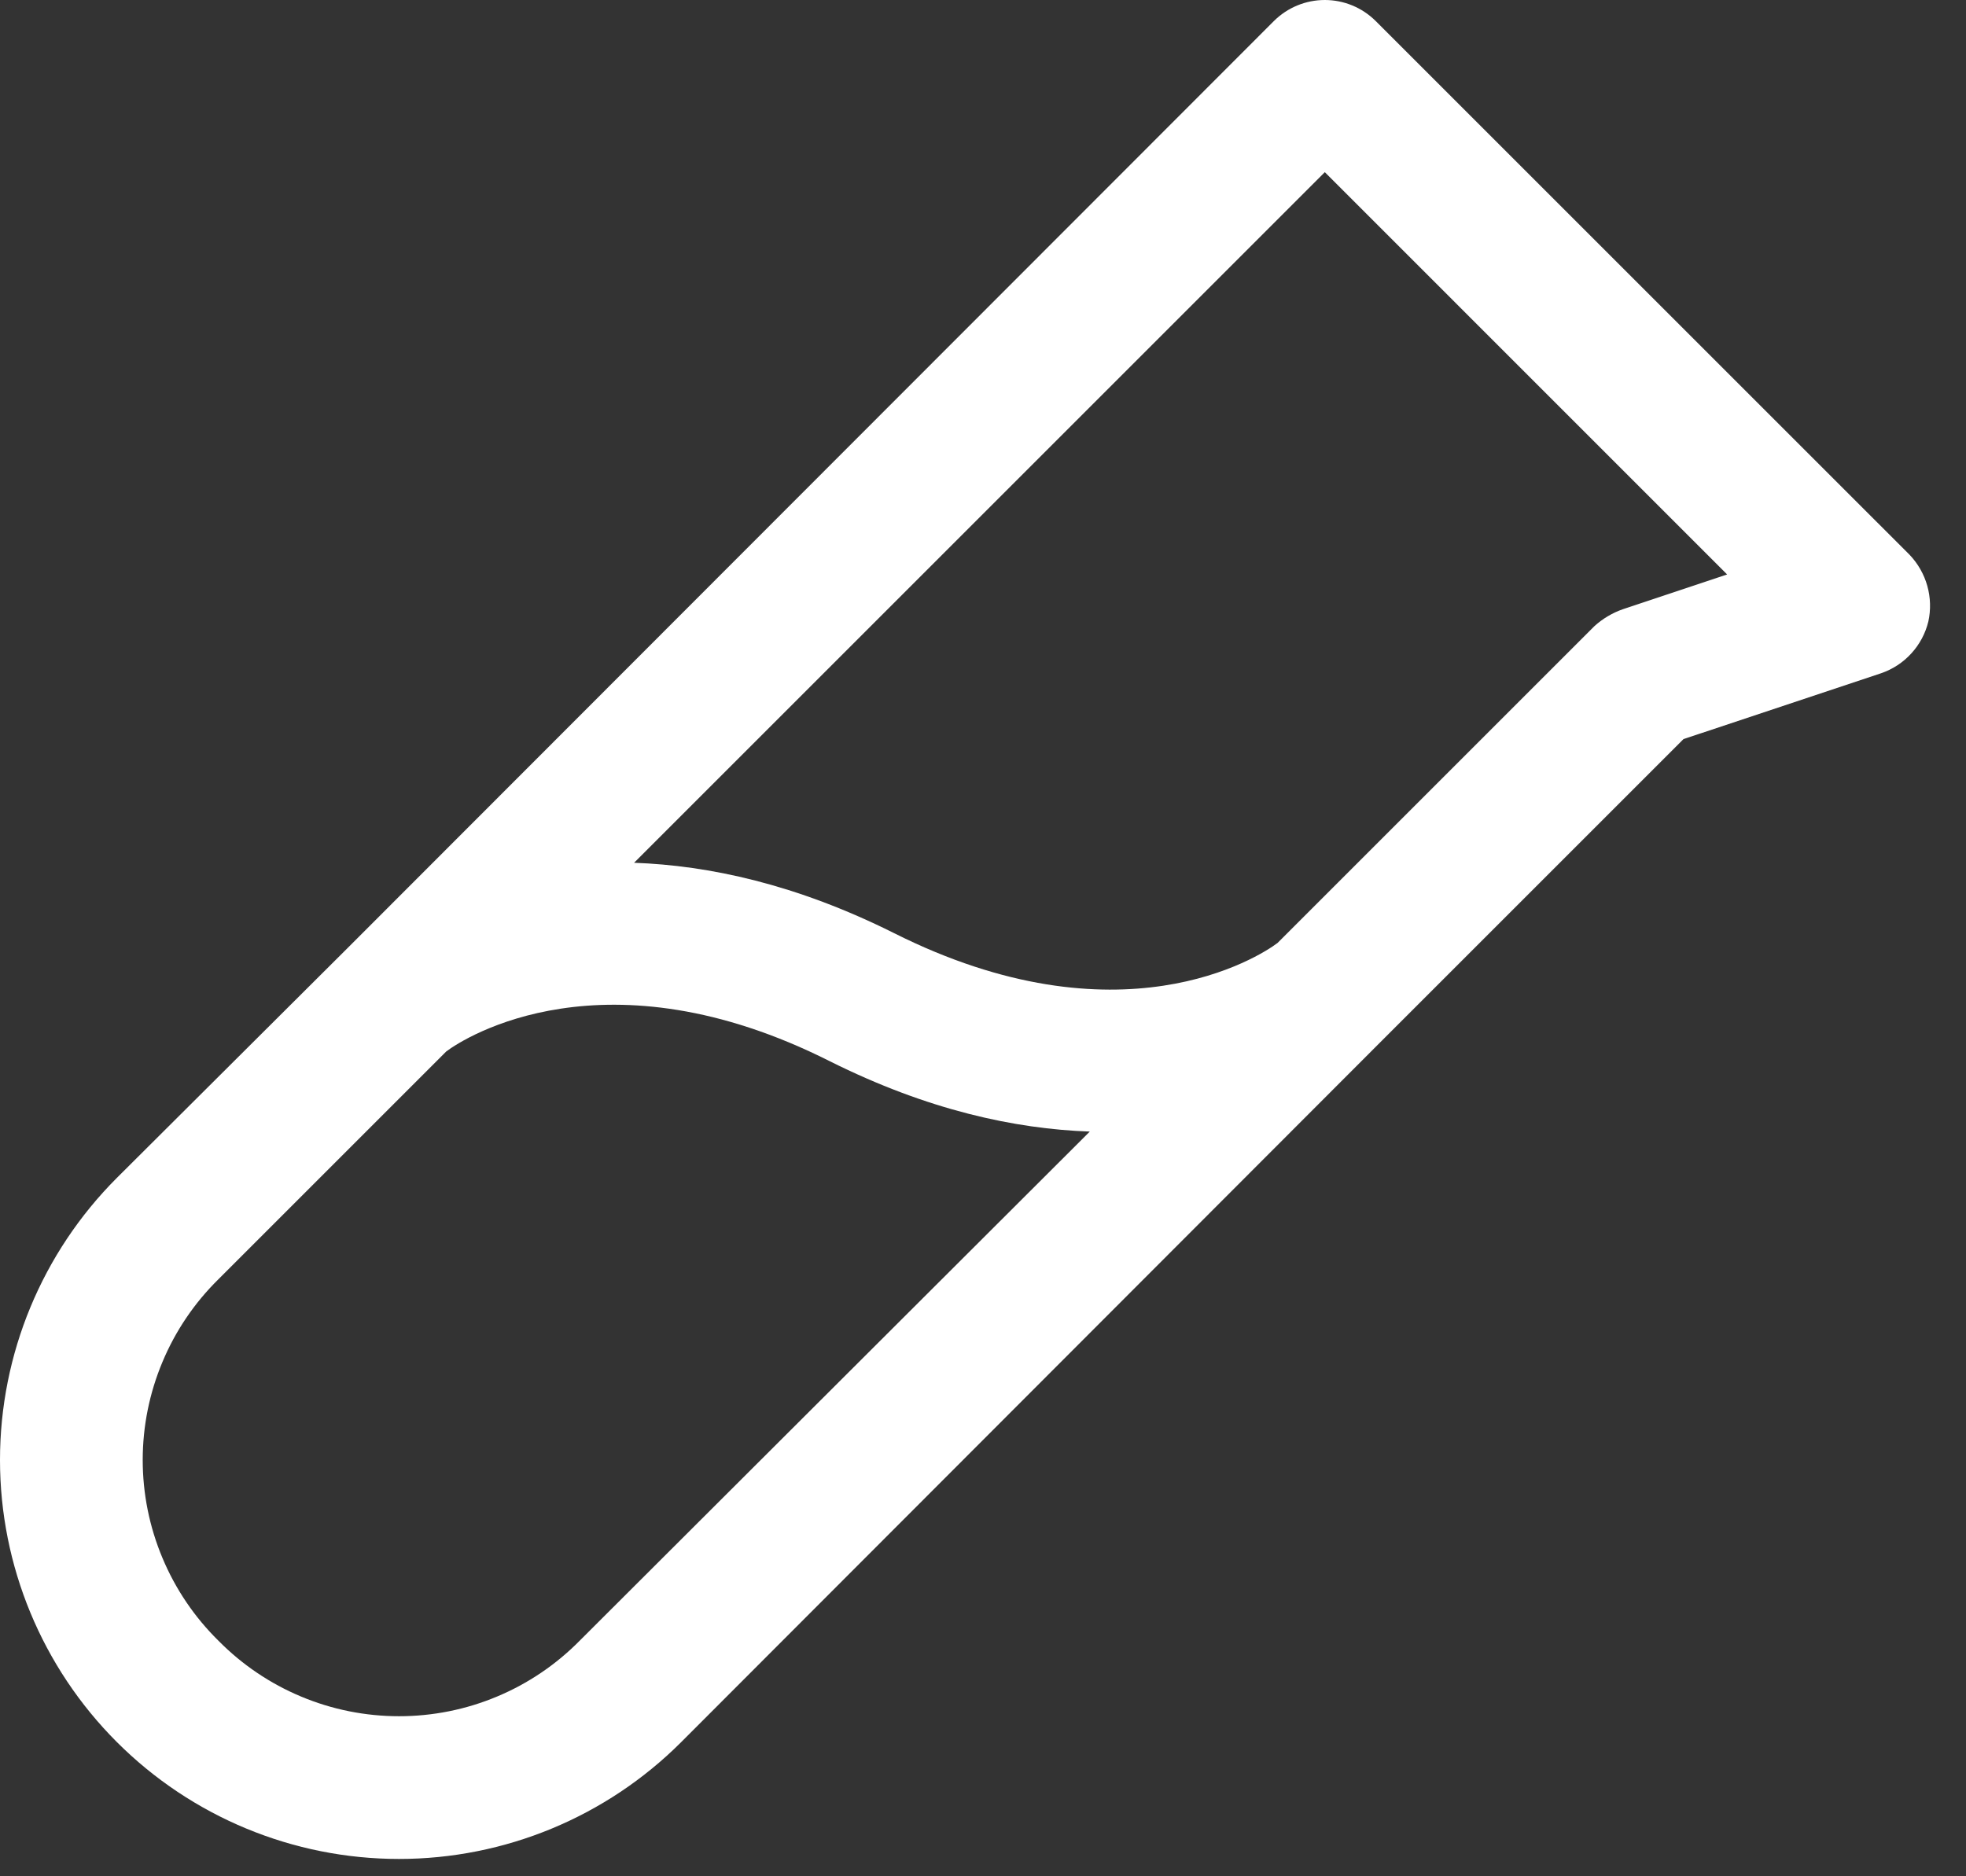<?xml version="1.0" encoding="UTF-8"?>
<svg xmlns="http://www.w3.org/2000/svg" width="44" height="42" viewBox="0 0 44 42" fill="none">
  <rect x="0" y="0" width="44" height="42" fill="#333333" stroke="none"/>
  <path d="M42.739 12.42L30.785 0.467C30.483 0.168 30.075 0 29.65 0C29.224 0 28.817 0.168 28.514 0.467L7.815 21.186L2.616 26.366C0.941 28.041 -1.7648e-08 30.312 0 32.681C1.7648e-08 35.05 0.941 37.321 2.616 38.996C4.291 40.671 6.562 41.612 8.931 41.612C11.3 41.612 13.571 40.671 15.246 38.996L30.765 23.457L37.678 16.544L42.101 15.07C42.36 14.981 42.592 14.829 42.776 14.627C42.961 14.425 43.092 14.18 43.157 13.914C43.215 13.65 43.207 13.376 43.134 13.115C43.061 12.855 42.925 12.616 42.739 12.42ZM12.975 36.725C12.447 37.261 11.817 37.687 11.123 37.977C10.429 38.268 9.684 38.417 8.931 38.417C8.178 38.417 7.433 38.268 6.739 37.977C6.045 37.687 5.415 37.261 4.887 36.725C4.351 36.197 3.925 35.567 3.635 34.873C3.344 34.179 3.194 33.434 3.194 32.681C3.194 31.928 3.344 31.183 3.635 30.489C3.925 29.794 4.351 29.165 4.887 28.637L9.987 23.537C10.405 23.218 13.553 21.226 18.573 23.756C20.765 24.852 22.717 25.27 24.39 25.33L12.975 36.725ZM36.324 13.636C36.088 13.718 35.871 13.847 35.686 14.014L28.594 21.106C28.176 21.425 25.048 23.417 20.008 20.887C17.816 19.791 15.864 19.373 14.191 19.313L29.65 3.854L38.654 12.859L36.324 13.636Z" fill="white"></path>
</svg>

